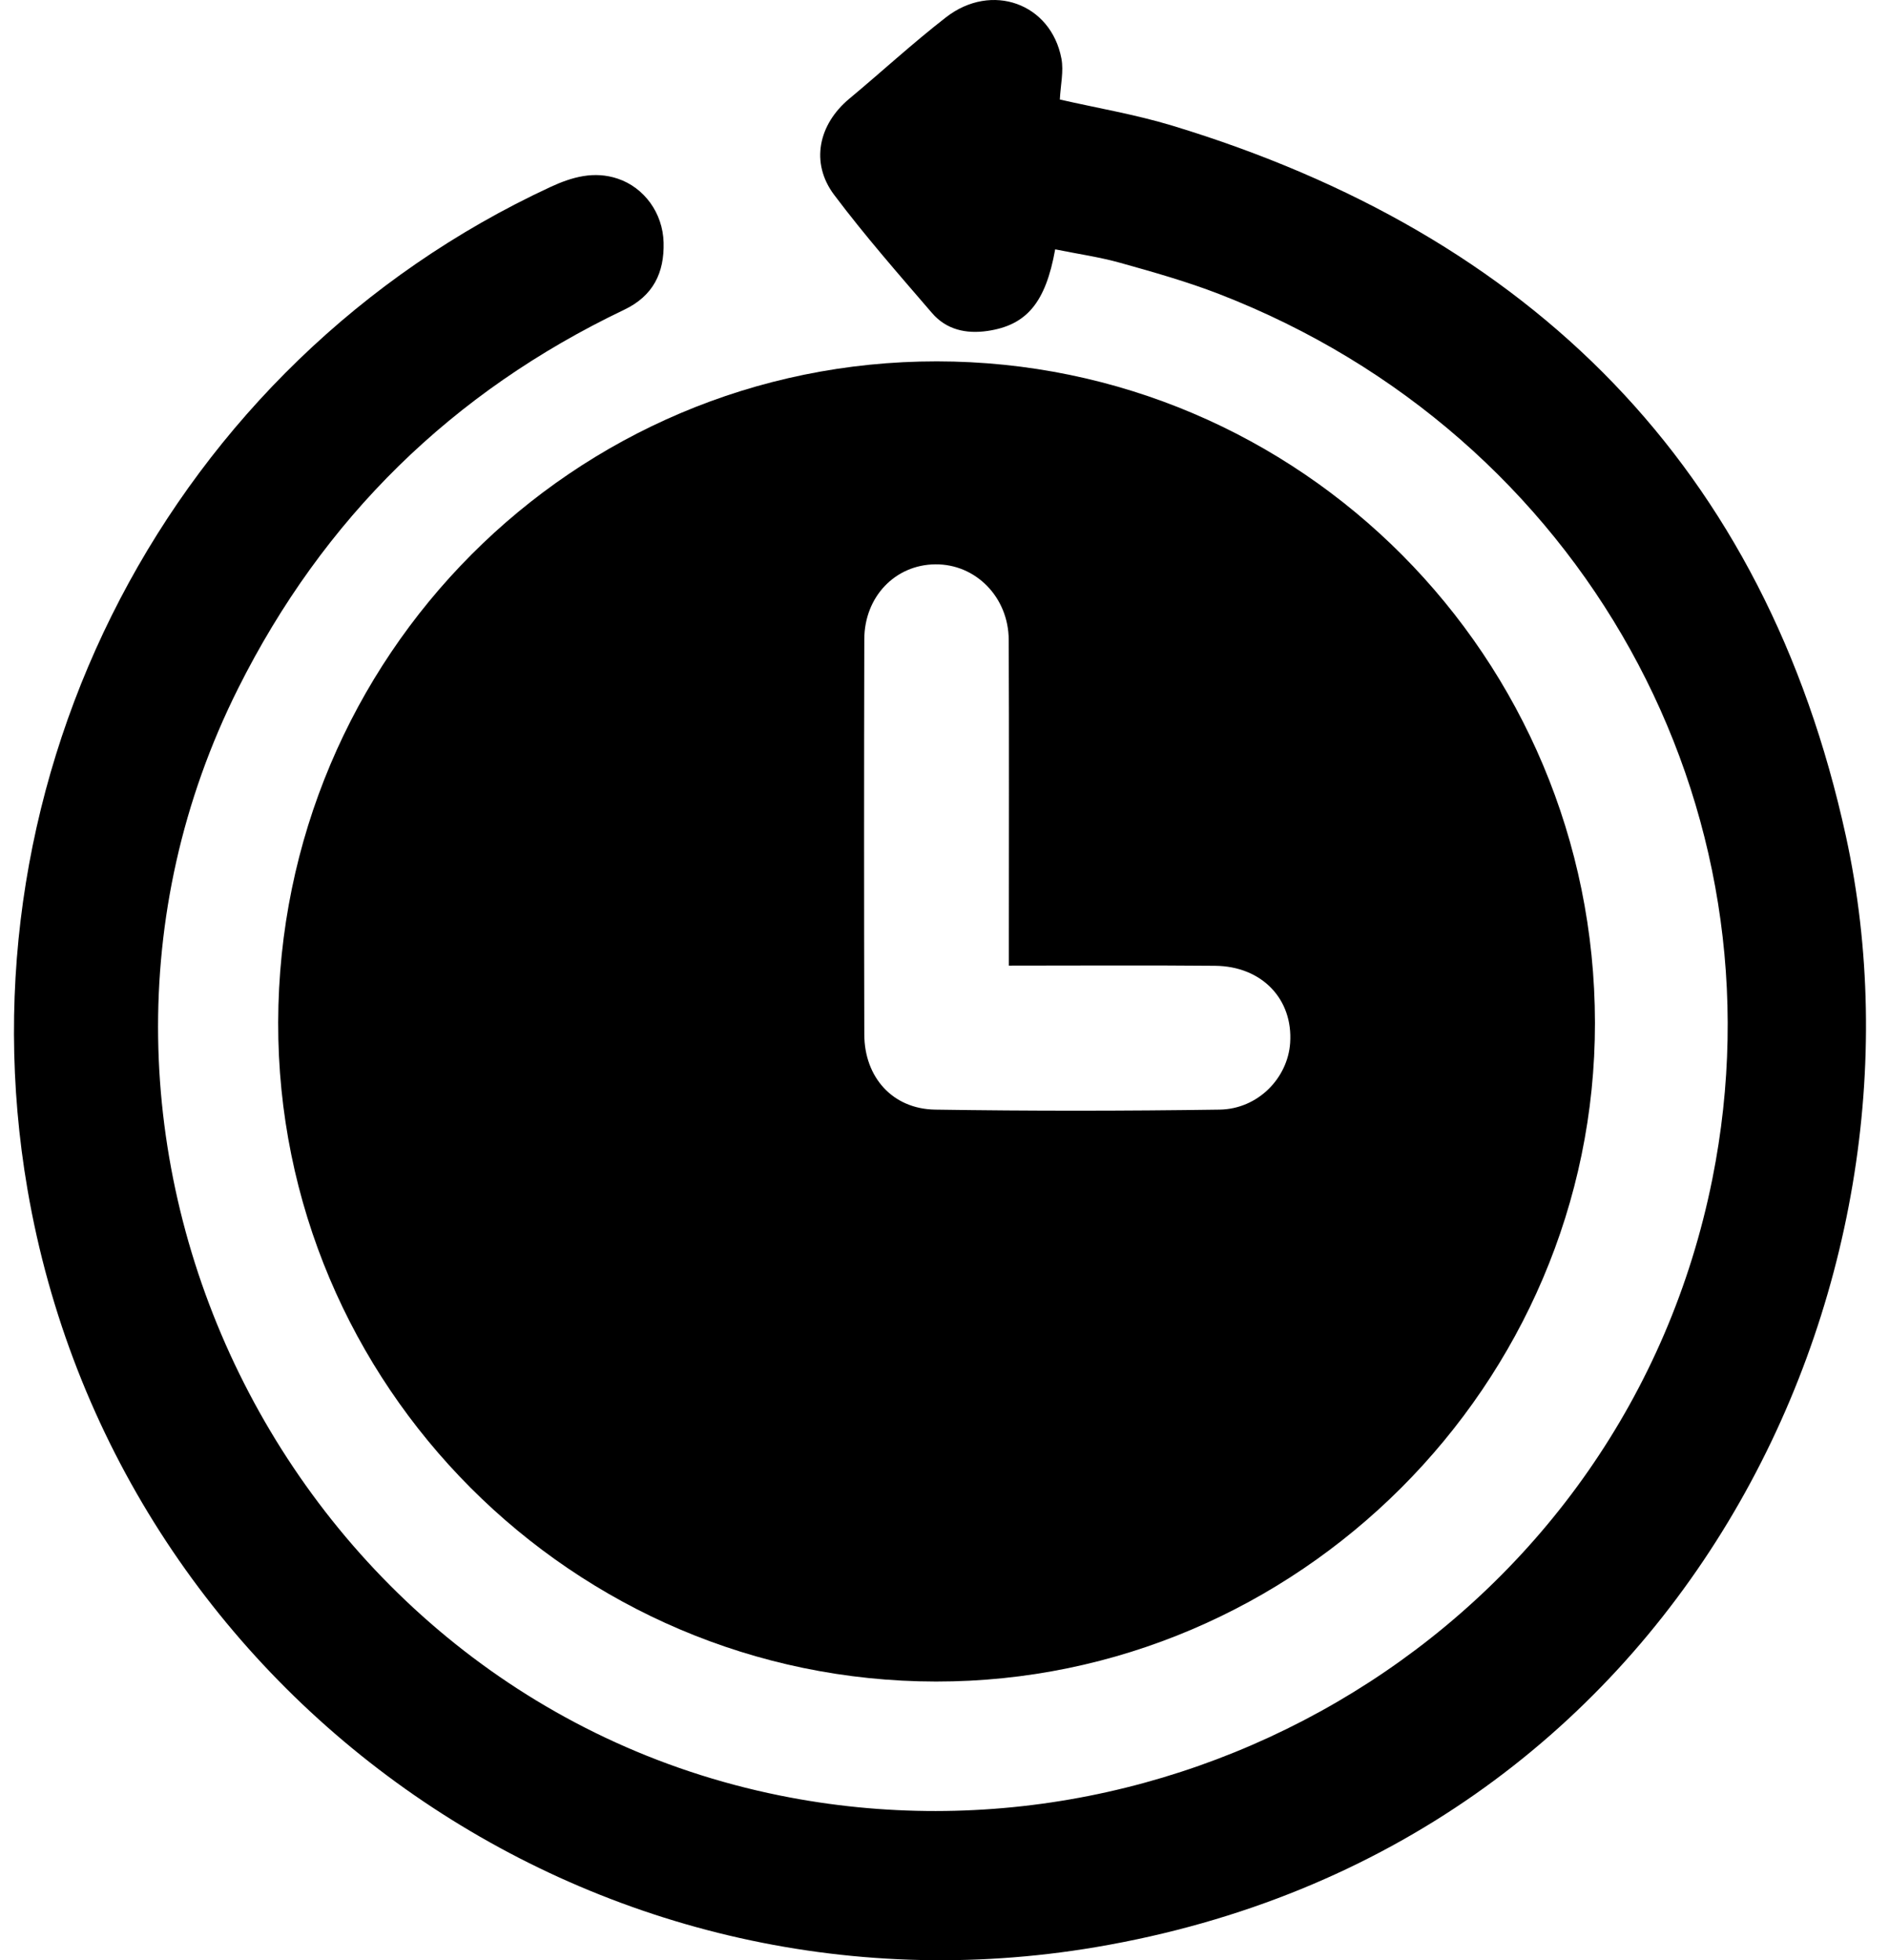<svg width="53" height="55" viewBox="0 0 53 55" fill="none" xmlns="http://www.w3.org/2000/svg">
<path d="M44.75 28.697C44.759 38.841 36.406 47.19 26.259 47.18C16.075 47.17 7.78 38.858 7.805 28.684C7.83 18.415 16.082 10.135 26.284 10.139C36.488 10.143 44.741 18.437 44.75 28.697ZM28.306 27.095C28.306 26.778 28.306 26.549 28.306 26.319C28.306 23.53 28.314 20.742 28.302 17.953C28.297 16.754 27.375 15.823 26.242 15.834C25.12 15.844 24.253 16.739 24.25 17.935C24.241 21.632 24.241 25.328 24.25 29.025C24.253 30.226 25.044 31.115 26.237 31.133C28.898 31.174 31.56 31.172 34.22 31.133C35.292 31.117 36.131 30.251 36.198 29.261C36.281 28.031 35.405 27.111 34.094 27.098C32.197 27.08 30.298 27.093 28.306 27.093V27.095Z" fill="black"/>
<path d="M29.605 6.998C29.337 8.497 28.799 9.125 27.709 9.285C27.105 9.374 26.551 9.25 26.15 8.783C25.213 7.694 24.264 6.612 23.403 5.466C22.731 4.571 22.962 3.492 23.829 2.77C24.738 2.013 25.61 1.209 26.544 0.484C27.822 -0.507 29.486 0.096 29.78 1.642C29.848 1.999 29.756 2.385 29.736 2.792C30.774 3.03 31.854 3.211 32.893 3.526C42.966 6.585 49.528 13.098 51.791 23.462C54.532 36.02 47.239 51.833 30.756 54.63C16.616 57.03 3.194 47.477 0.771 33.372C-1.225 21.753 4.81 10.187 15.438 5.249C16.052 4.964 16.669 4.791 17.332 5.013C18.073 5.262 18.598 5.976 18.619 6.806C18.64 7.651 18.331 8.301 17.509 8.693C12.688 10.995 9.072 14.54 6.68 19.318C0.351 31.962 8.028 47.576 21.878 50.377C33.552 52.739 45.592 45.3 48.043 33.083C50.144 22.618 44.416 12.205 34.207 8.251C33.304 7.901 32.366 7.636 31.433 7.375C30.847 7.211 30.24 7.125 29.605 6.996V6.998Z" fill="black"/>
</svg>
